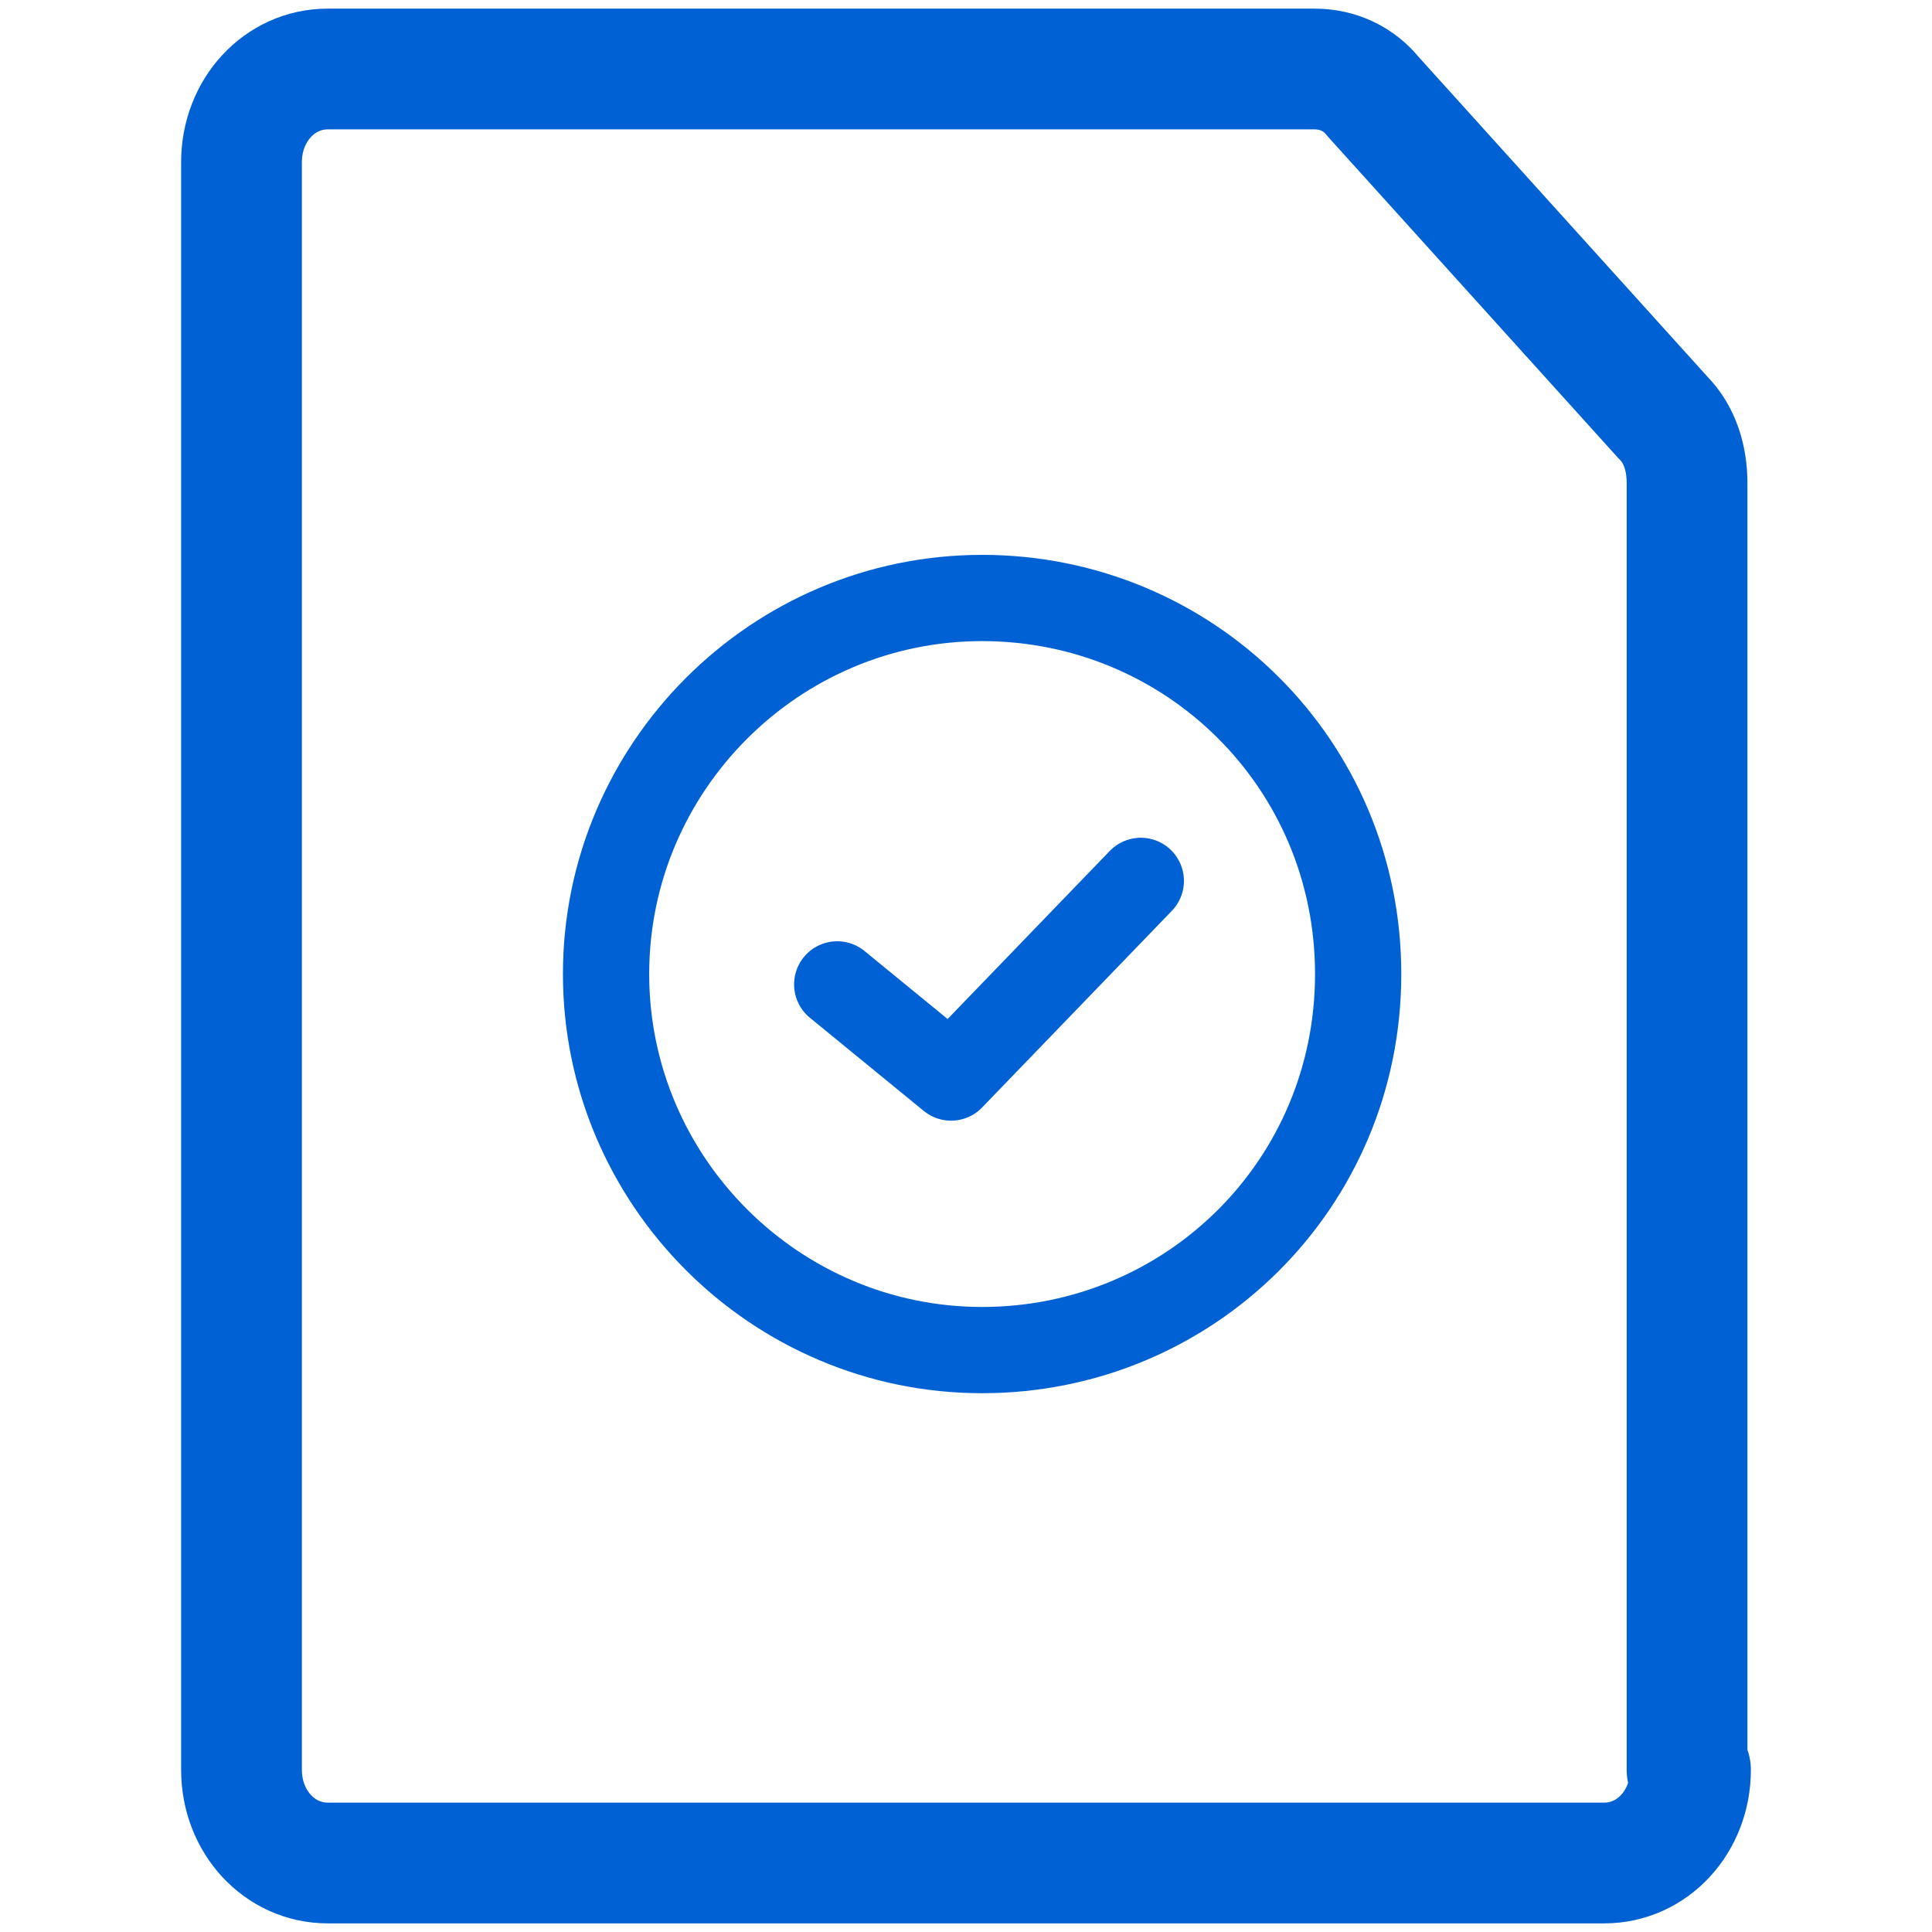 <?xml version="1.0" encoding="utf-8"?>
<!-- Generator: Adobe Illustrator 26.0.2, SVG Export Plug-In . SVG Version: 6.00 Build 0)  -->
<svg version="1.1" id="Layer_1" xmlns="http://www.w3.org/2000/svg" xmlns:xlink="http://www.w3.org/1999/xlink" x="0px" y="0px"
	 viewBox="0 0 56 56" style="enable-background:new 0 0 56 56;" xml:space="preserve">
<style type="text/css">
	.st0{fill:none;stroke:#0061D5;stroke-width:3.5;stroke-linecap:round;stroke-linejoin:round;}
	.st1{fill:none;stroke:#0061D5;stroke-width:2.5;stroke-linecap:round;stroke-linejoin:round;}
</style>
<g id="Design">
	<g id="Industry-Page---Life-Sciences" transform="translate(-695, -3460)">
		<g id="Use-Cases" transform="translate(0, 2974)">
			<g id="Group" transform="translate(525, 488)">
				<g id="Group-7" transform="translate(172, 0)">
					<path id="Stroke-1" class="st0" d="M47,49.3c0,1.5-1.1,2.7-2.5,2.7H7.5C6.1,52,5,50.8,5,49.3V2.7C5,1.2,6.1,0,7.5,0h28.6
						c0.7,0,1.3,0.3,1.7,0.8l8.4,9.3c0.5,0.5,0.7,1.2,0.7,1.9V42V49.3z"/>
					<g id="Group-11" transform="translate(11.367, 16.533)">
						<path id="Stroke-3" class="st1" d="M15.1-1.2c-6,0-10.9,4.9-10.9,10.9s4.9,10.9,10.9,10.9S26,15.8,26,9.7S21.1-1.2,15.1-1.2z"
							/>
						<polyline id="Stroke-5" class="st1" points="10.9,10 14.2,12.7 19.7,7 						"/>
					</g>
				</g>
			</g>
		</g>
	</g>
</g>
</svg>
